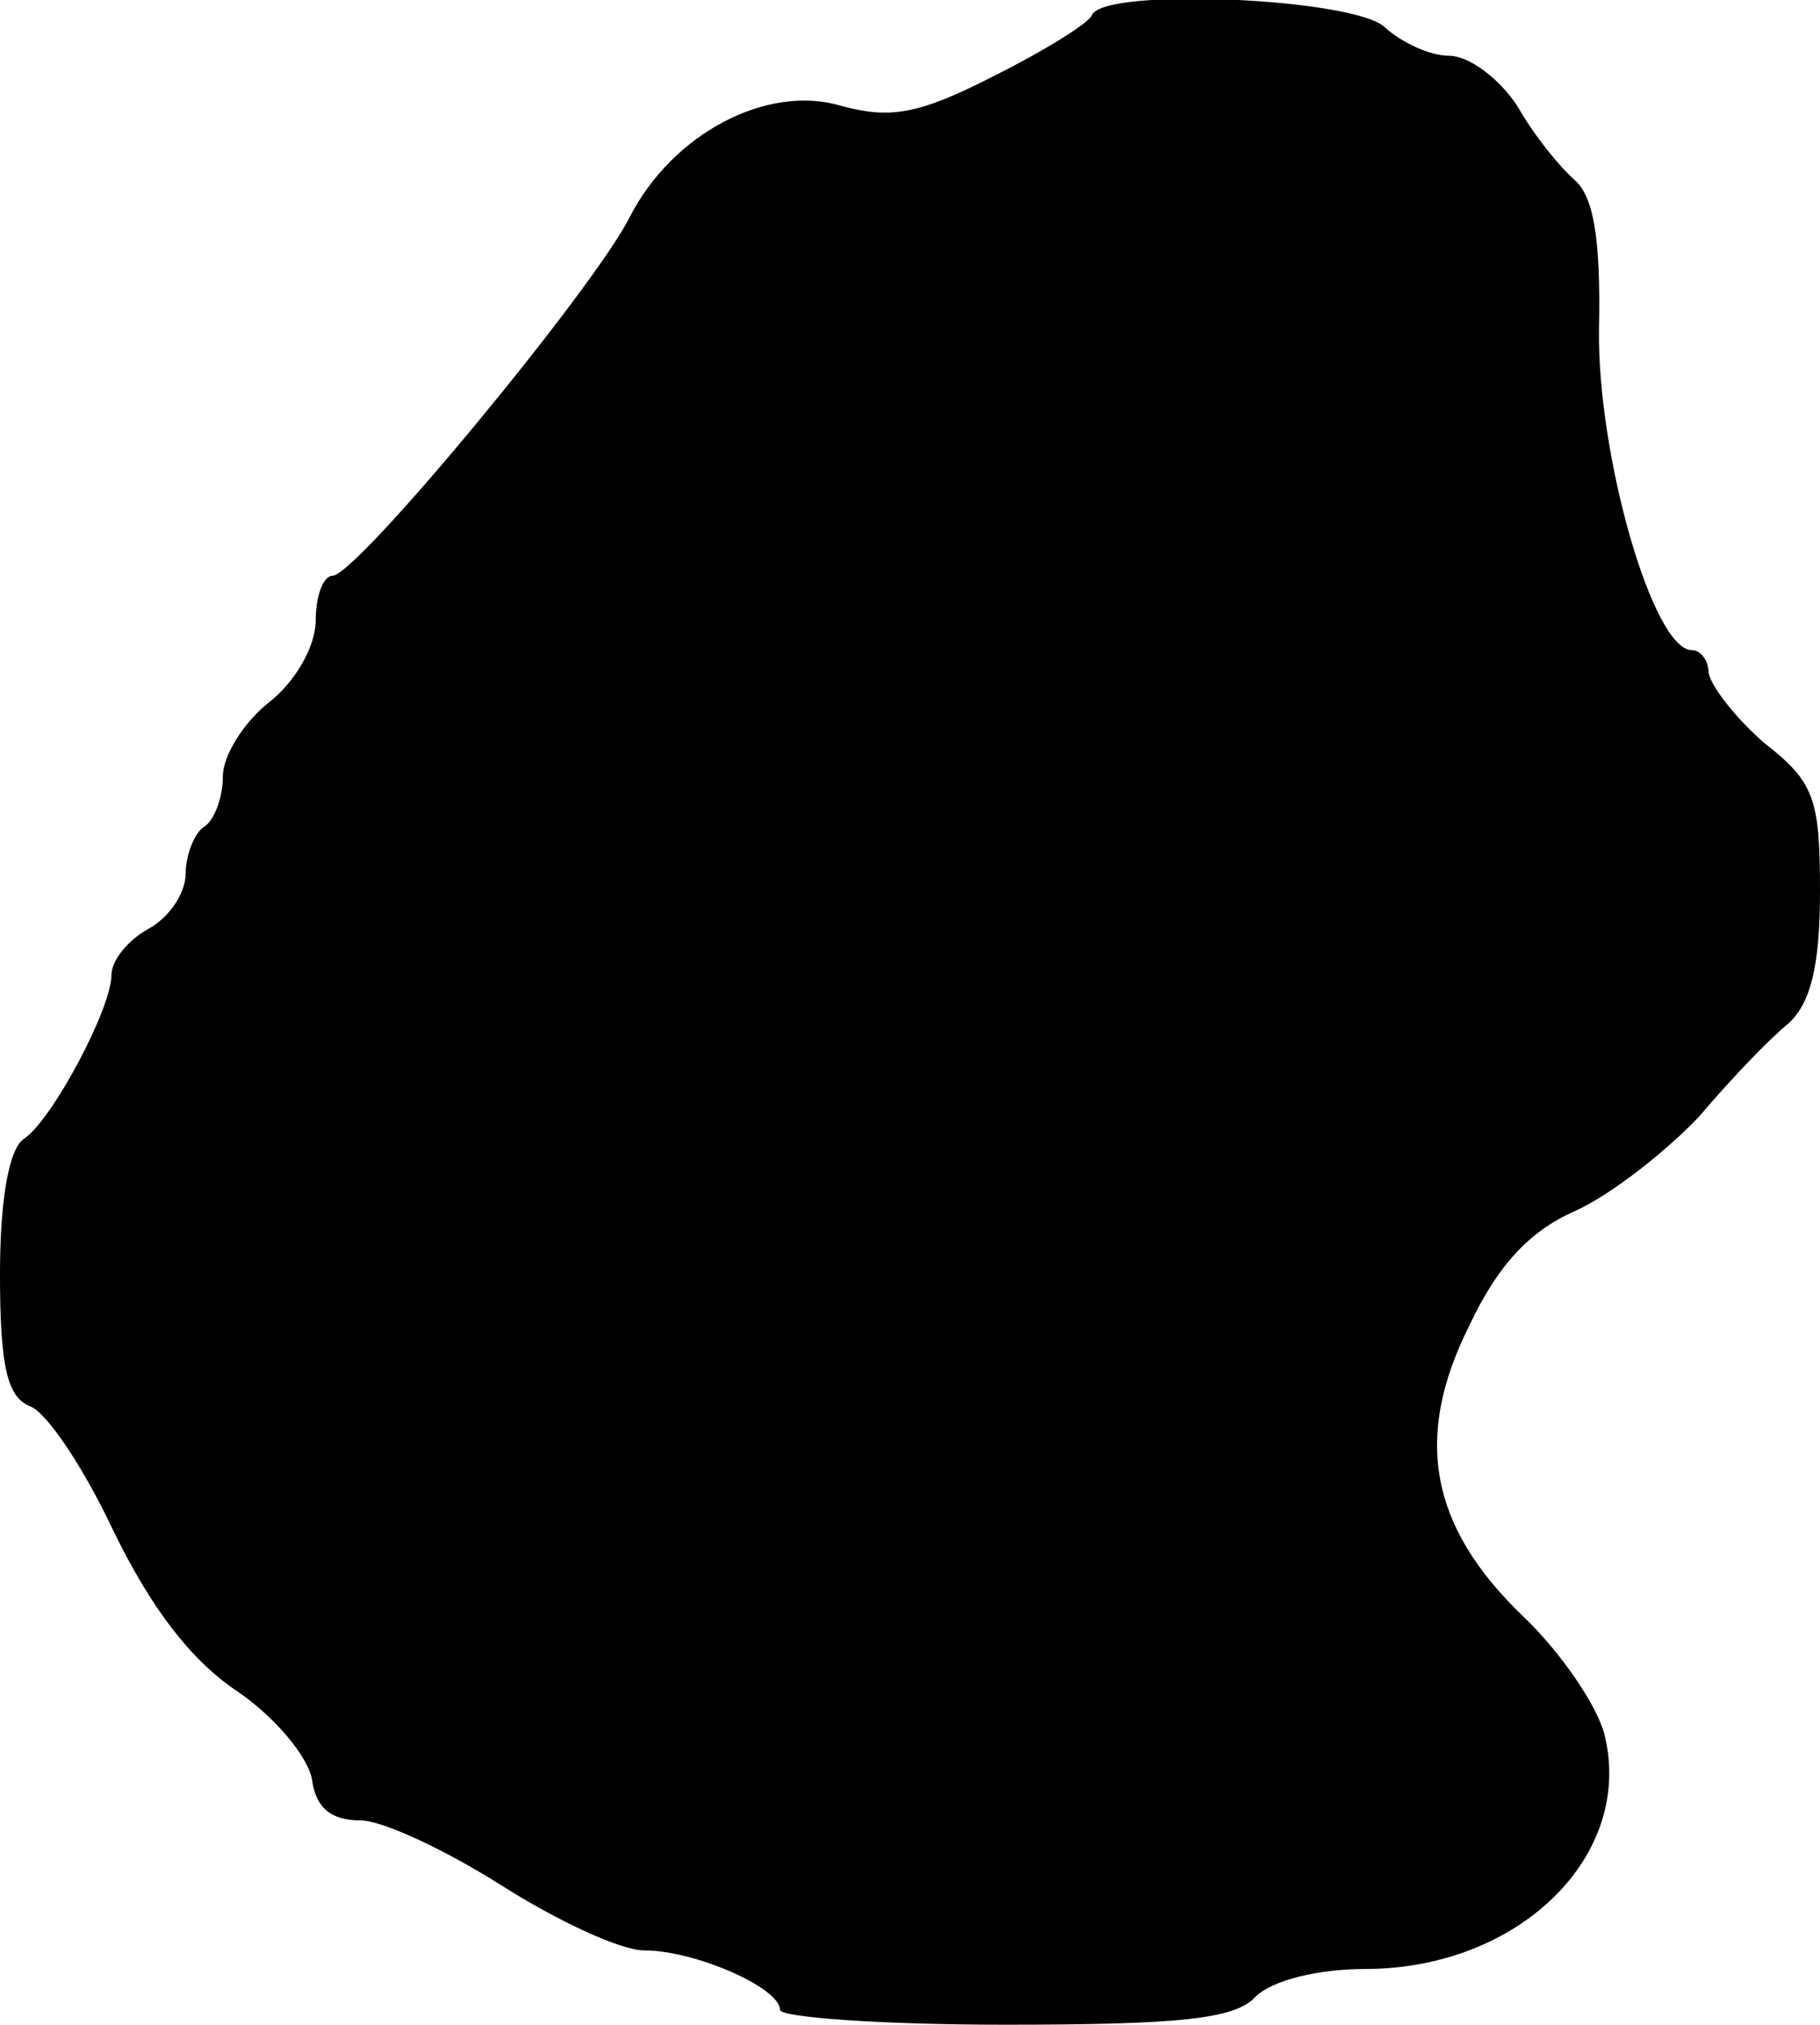 <?xml version="1.0" standalone="no"?>
<!DOCTYPE svg PUBLIC "-//W3C//DTD SVG 20010904//EN"
 "http://www.w3.org/TR/2001/REC-SVG-20010904/DTD/svg10.dtd">
<svg version="1.0" xmlns="http://www.w3.org/2000/svg"
 width="98pt" height="109pt" viewBox="0 0 98 109"
 preserveAspectRatio="xMidYMid meet">
<g transform="translate(0,109) scale(0.1,-0.1)"
fill="#000000" stroke="none">
<path d="M588 1082 c-1 -4 -25 -19 -53 -33 -41 -21 -56 -23 -82 -16 -40 12
-91 -15 -114 -60 -19 -38 -147 -193 -160 -193 -5 0 -9 -11 -9 -24 0 -14 -11
-33 -25 -44 -14 -11 -25 -29 -25 -40 0 -12 -5 -24 -10 -27 -5 -3 -10 -15 -10
-25 0 -11 -9 -24 -20 -30 -11 -6 -20 -17 -20 -25 0 -18 -32 -78 -47 -88 -8 -5
-13 -32 -13 -73 0 -50 4 -66 16 -71 9 -3 29 -33 45 -67 20 -41 41 -69 66 -86
21 -14 39 -36 41 -48 2 -15 10 -22 26 -22 12 0 46 -16 76 -35 30 -19 64 -35
77 -35 27 0 73 -20 73 -32 0 -4 54 -8 121 -8 94 0 124 3 135 15 9 9 34 15 59
15 83 0 145 61 129 126 -4 16 -24 45 -44 64 -50 48 -59 96 -29 156 15 32 32
51 57 62 20 9 50 33 67 51 16 19 38 42 48 50 12 11 17 31 17 71 0 50 -3 59
-30 80 -16 14 -29 31 -30 38 0 6 -4 12 -9 12 -21 0 -51 105 -50 173 1 49 -3
71 -13 80 -8 7 -22 24 -31 40 -10 15 -26 27 -37 27 -10 0 -25 7 -34 15 -15 16
-151 22 -158 7z"/>
</g>
</svg>
